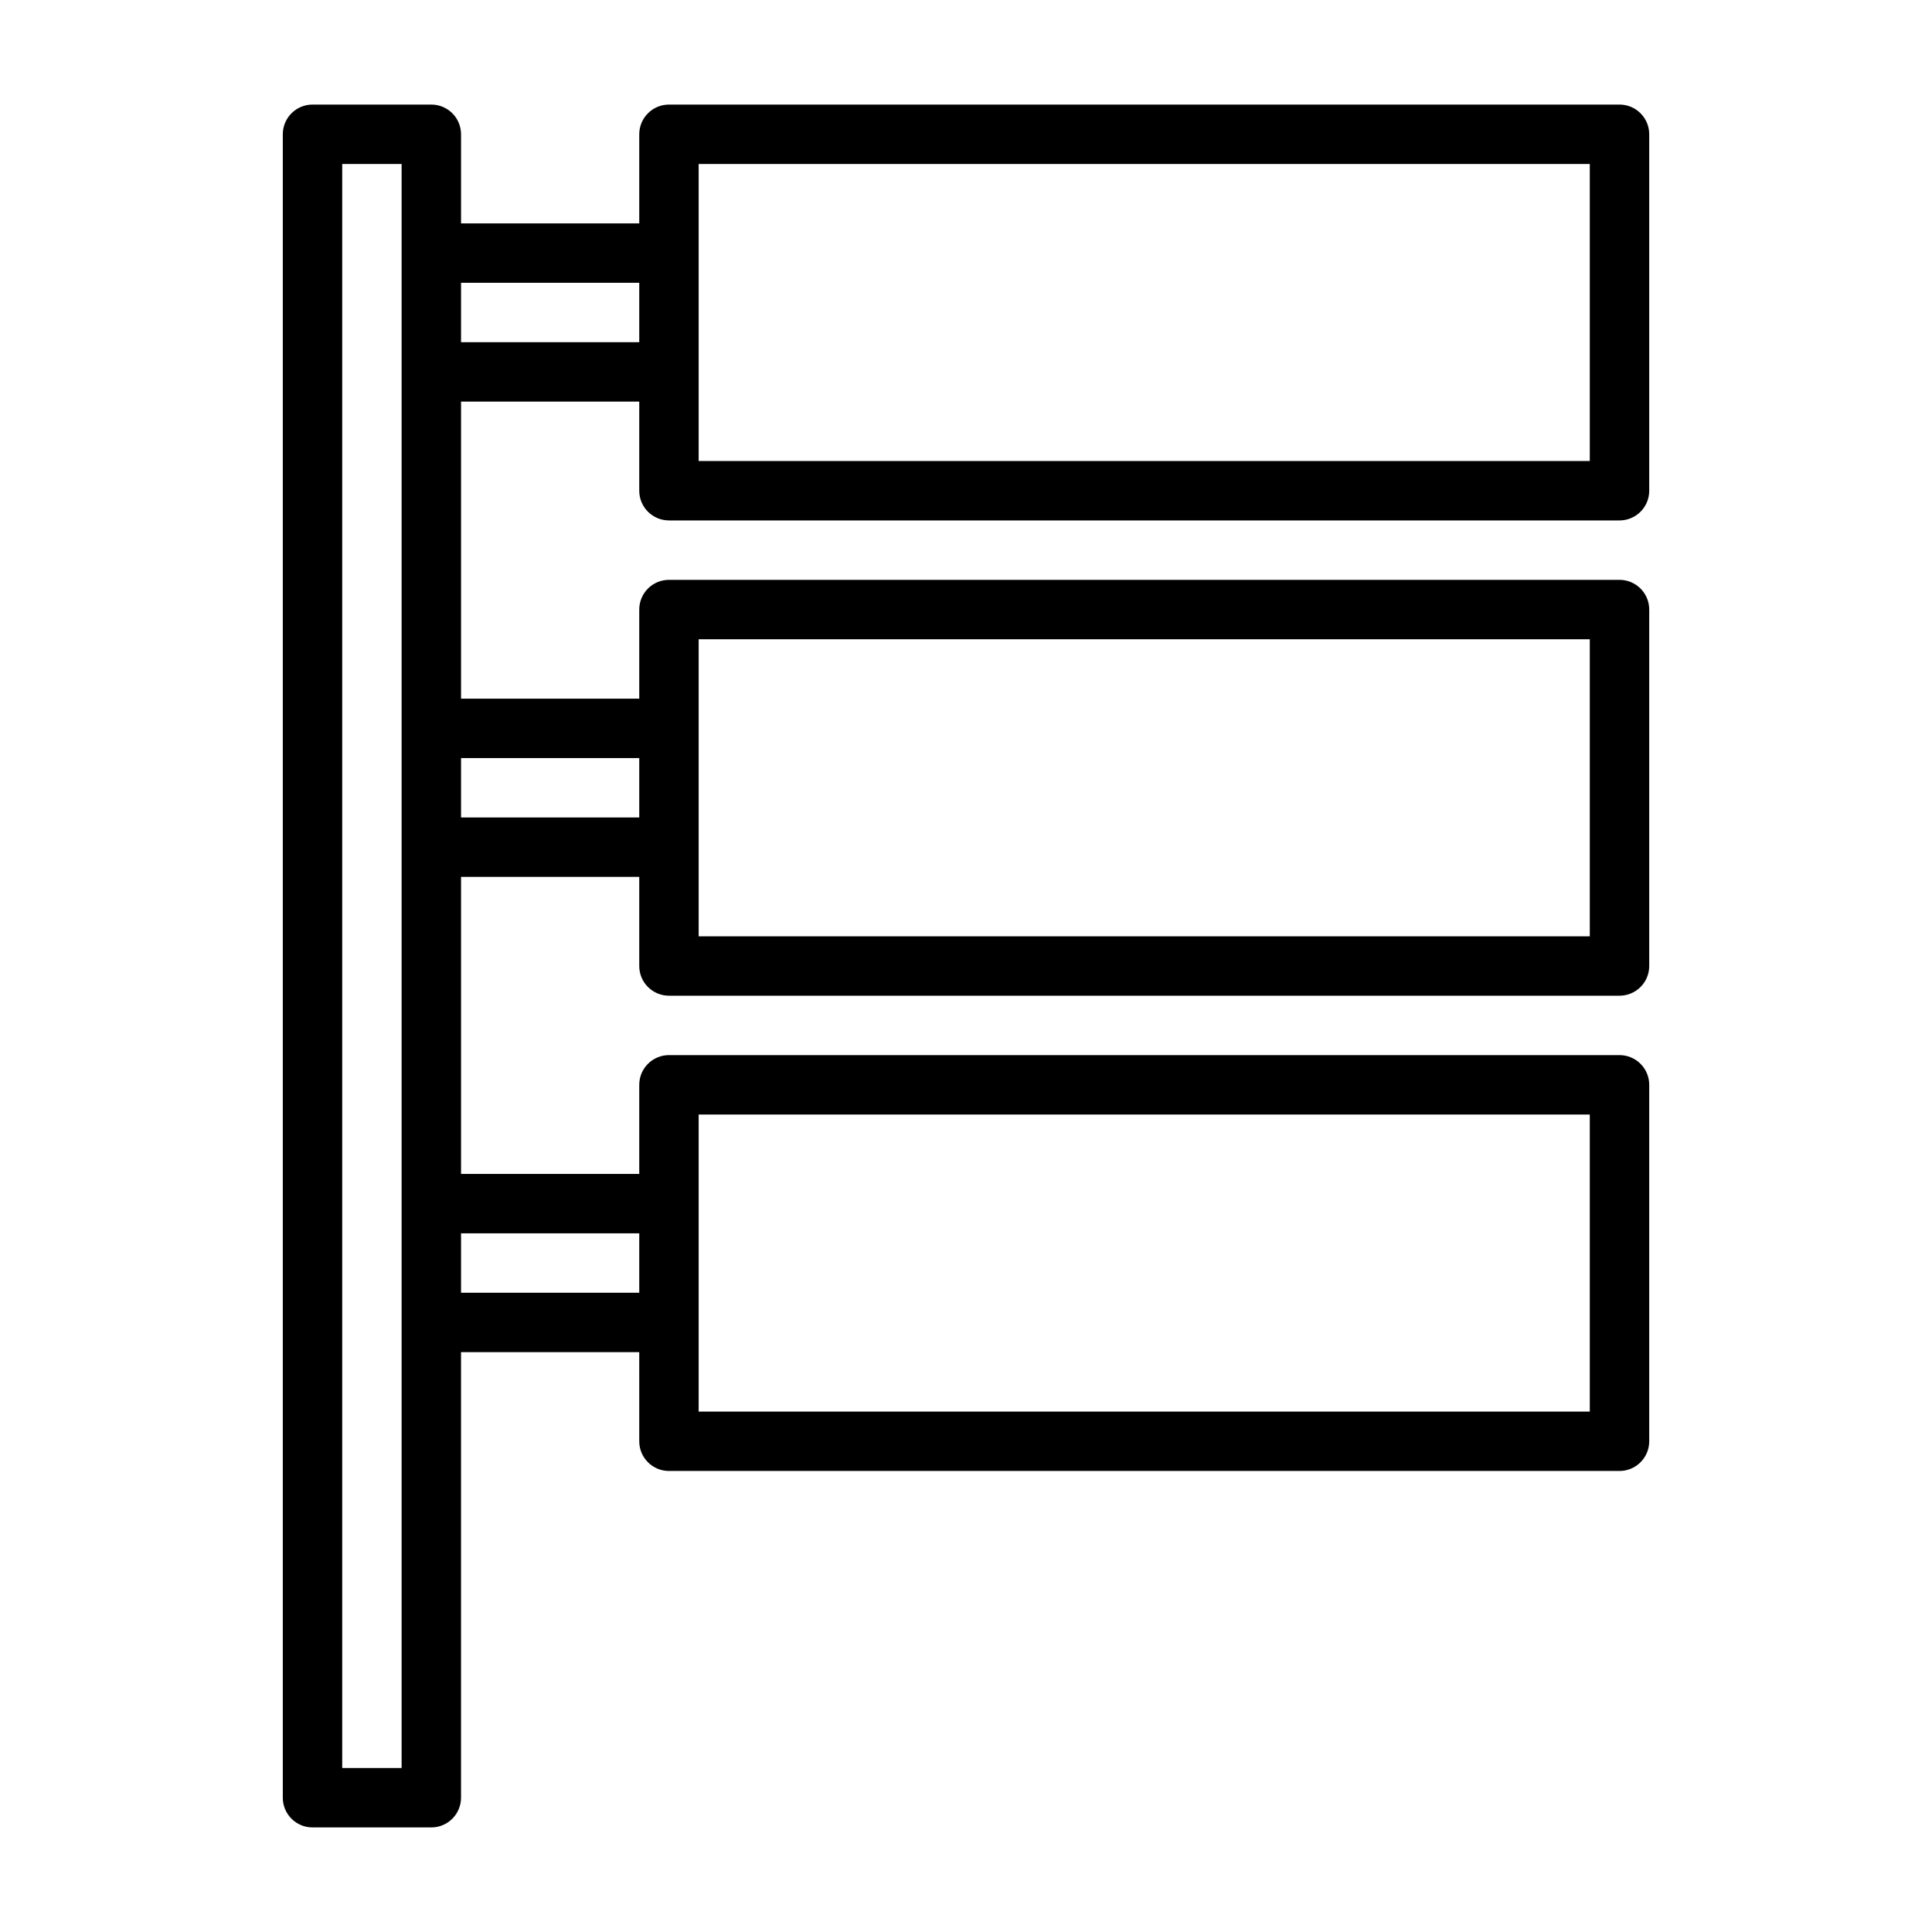 <?xml version="1.0" encoding="UTF-8"?>
<!-- Uploaded to: SVG Repo, www.svgrepo.com, Generator: SVG Repo Mixer Tools -->
<svg fill="#000000" width="800px" height="800px" version="1.1" viewBox="144 144 512 512" xmlns="http://www.w3.org/2000/svg">
 <path d="m321.28 281.92h251.91c4.344 0 7.871-3.527 7.871-7.871v-94.465c0-4.344-3.527-7.871-7.871-7.871h-251.91c-4.344 0-7.871 3.527-7.871 7.871v23.617h-47.23v-23.617c0-4.344-3.527-7.871-7.871-7.871h-31.492c-4.344 0-7.871 3.527-7.871 7.871v440.83c0 4.344 3.527 7.871 7.871 7.871h31.488c4.344 0 7.871-3.527 7.871-7.871v-118.08h47.23l0.004 23.617c0 4.344 3.527 7.871 7.871 7.871h251.91c4.344 0 7.871-3.527 7.871-7.871v-94.465c0-4.344-3.527-7.871-7.871-7.871h-251.91c-4.344 0-7.871 3.527-7.871 7.871v23.617h-47.23v-78.719h47.23v23.617c0 4.344 3.527 7.871 7.871 7.871h251.91c4.344 0 7.871-3.527 7.871-7.871v-94.465c0-4.344-3.527-7.871-7.871-7.871h-251.91c-4.344 0-7.871 3.527-7.871 7.871v23.617h-47.23v-78.719h47.23v23.613c0 4.344 3.527 7.871 7.871 7.871zm7.871-94.465h236.16v78.719h-236.16zm-78.719 425.09h-15.742v-425.09h15.742zm78.719-173.18h236.16v78.719h-236.16zm-15.742 31.488v15.742h-47.23v-15.742zm15.742-157.44h236.16v78.719h-236.16zm-15.742 31.488v15.742h-47.23v-15.742zm-47.23-110.21v-15.742h47.23v15.742z"/>
</svg>